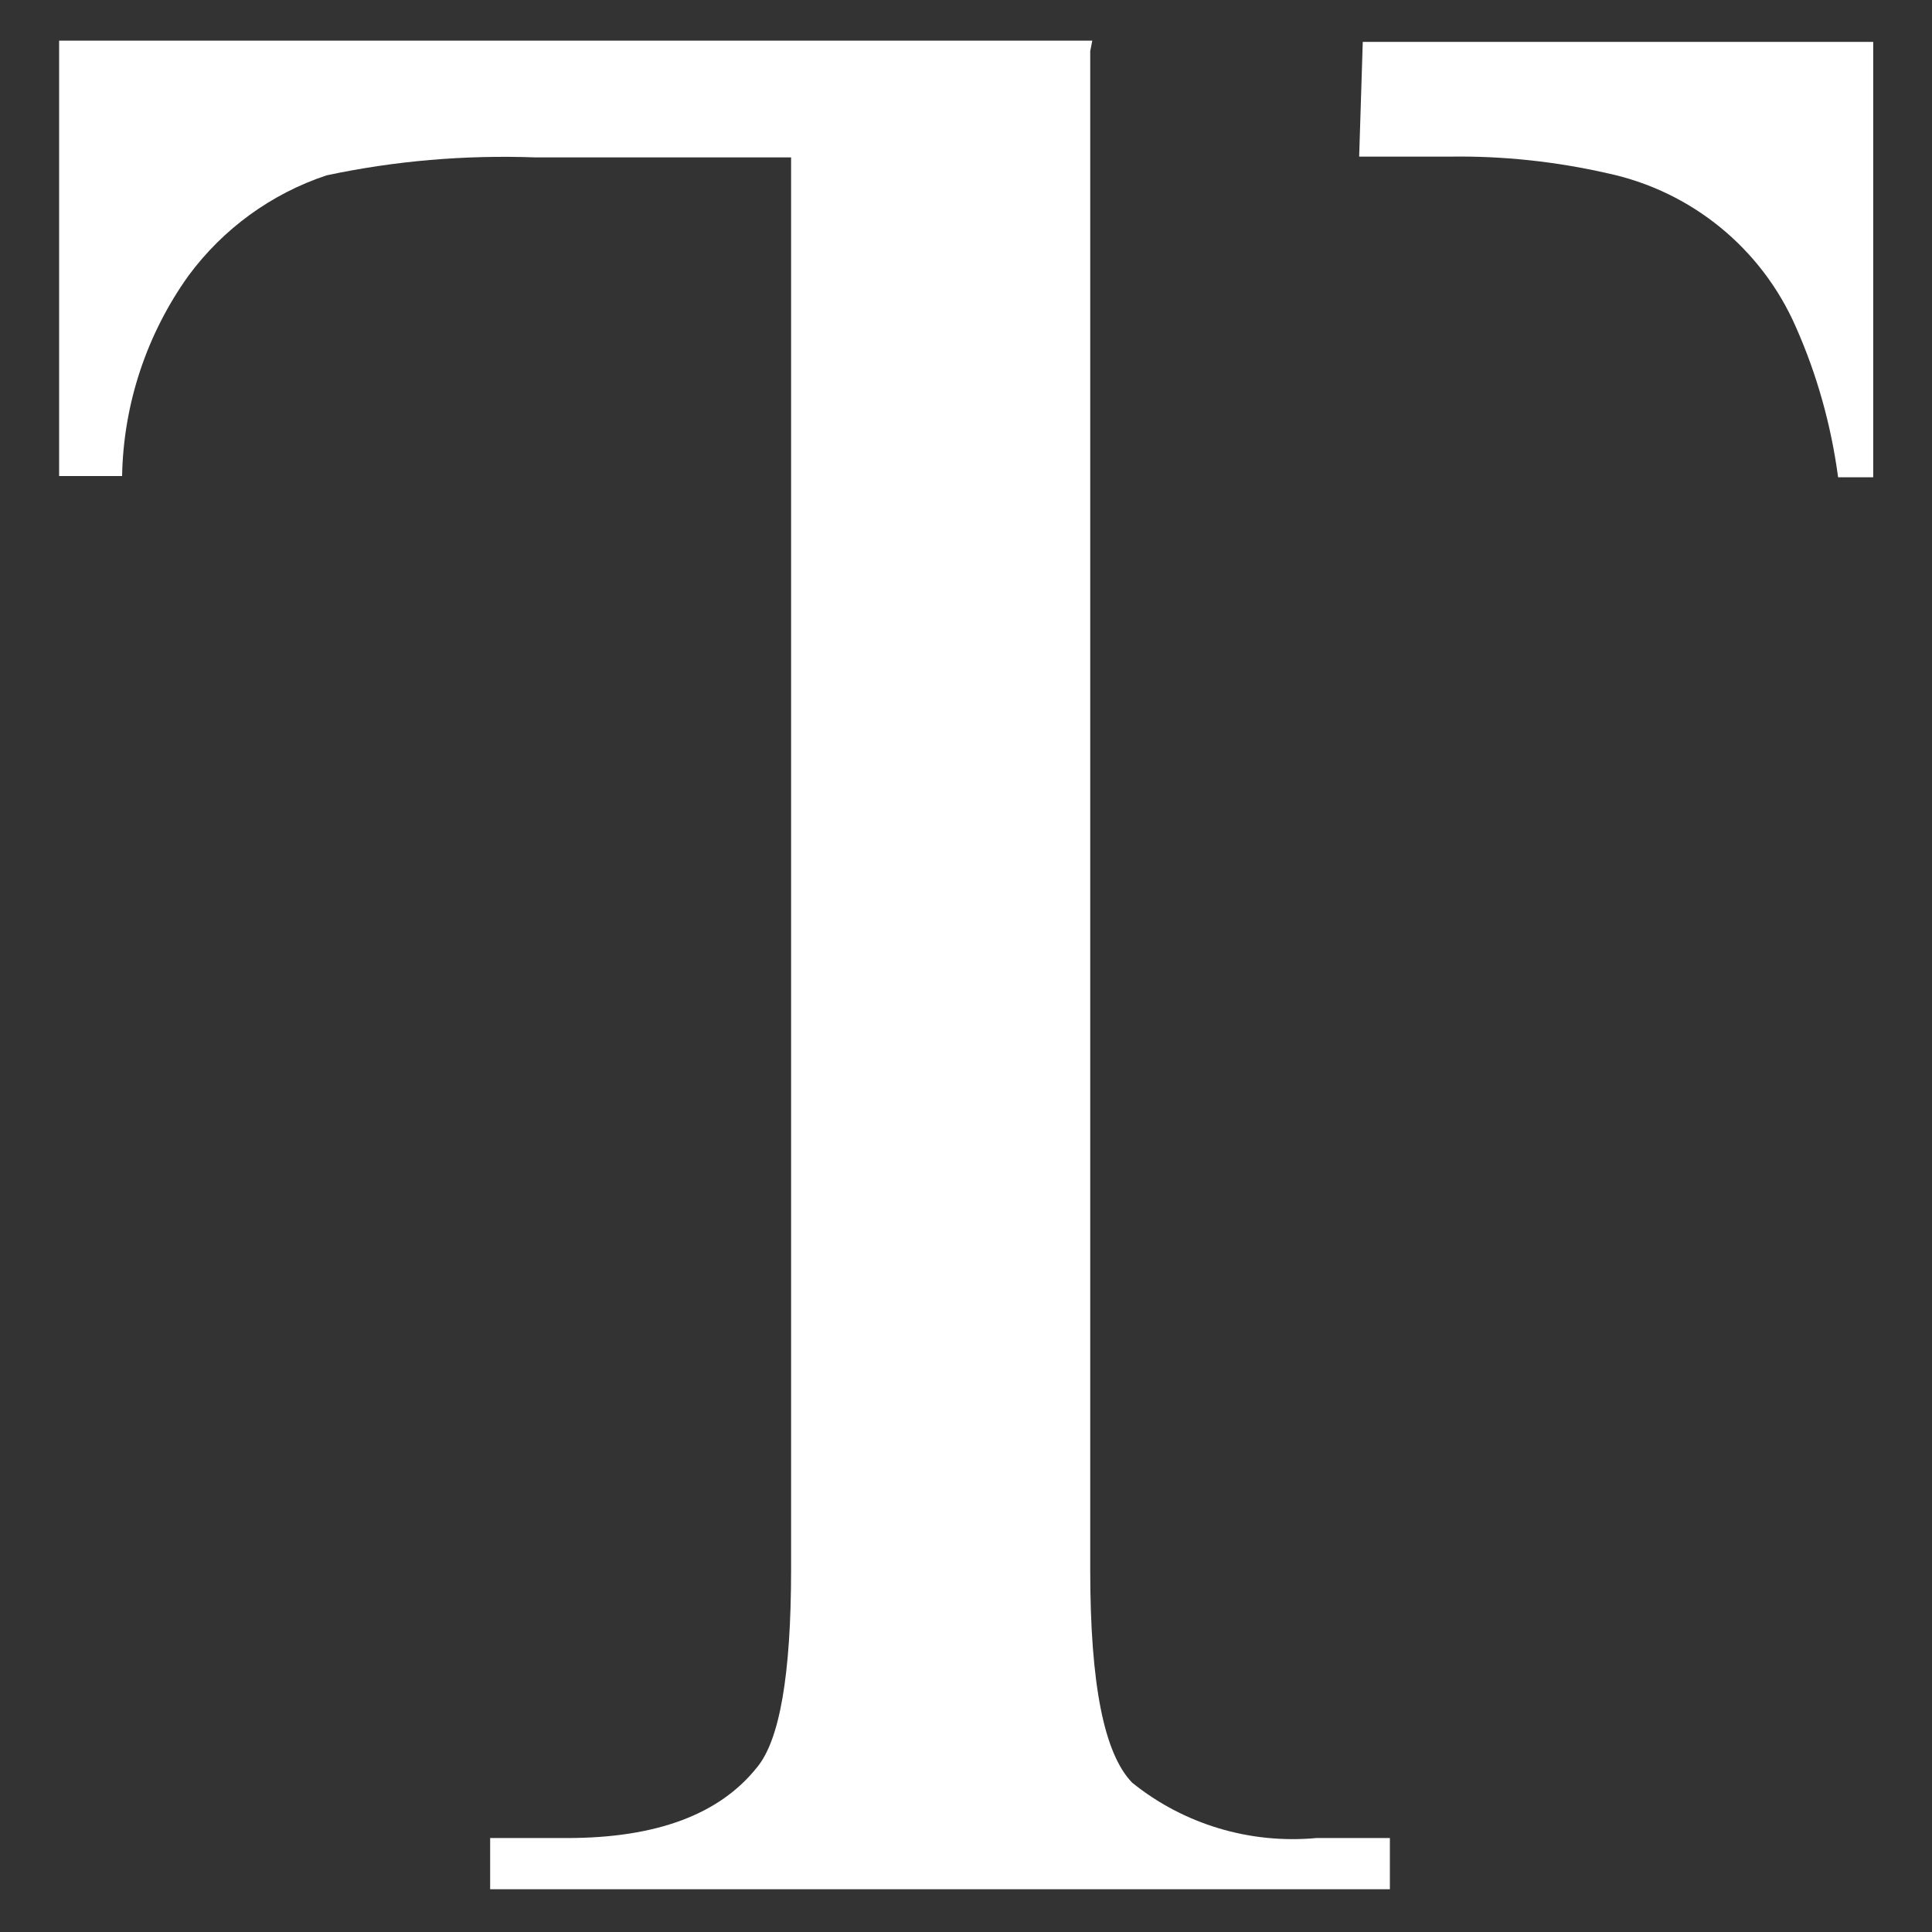 <svg width="30" height="30" viewBox="0 0 30 30" fill="none" xmlns="http://www.w3.org/2000/svg">
<rect x="0" y="0" width="30" height="30" fill="#333333" stroke="none"/>
<path d="M16.929 0.794V24.377C16.929 26.155 17.144 27.232 17.581 27.682C18.385 28.33 19.411 28.636 20.441 28.541H21.582V29.336H7.611V28.541H8.804C10.184 28.541 11.17 28.179 11.755 27.443C12.105 27.022 12.284 26.012 12.284 24.369V2.444H8.311C7.221 2.405 6.136 2.496 5.07 2.723C4.211 3.009 3.463 3.554 2.926 4.282C2.278 5.188 1.916 6.274 1.896 7.392H0.918V0.631H16.961" fill="white"/>
<path d="M21.161 0.65H29.087V7.411H28.542C28.435 6.608 28.216 5.82 27.886 5.077C27.353 3.856 26.264 2.969 24.963 2.691C24.16 2.508 23.34 2.42 22.517 2.432H21.105" fill="white"/>
</svg>
